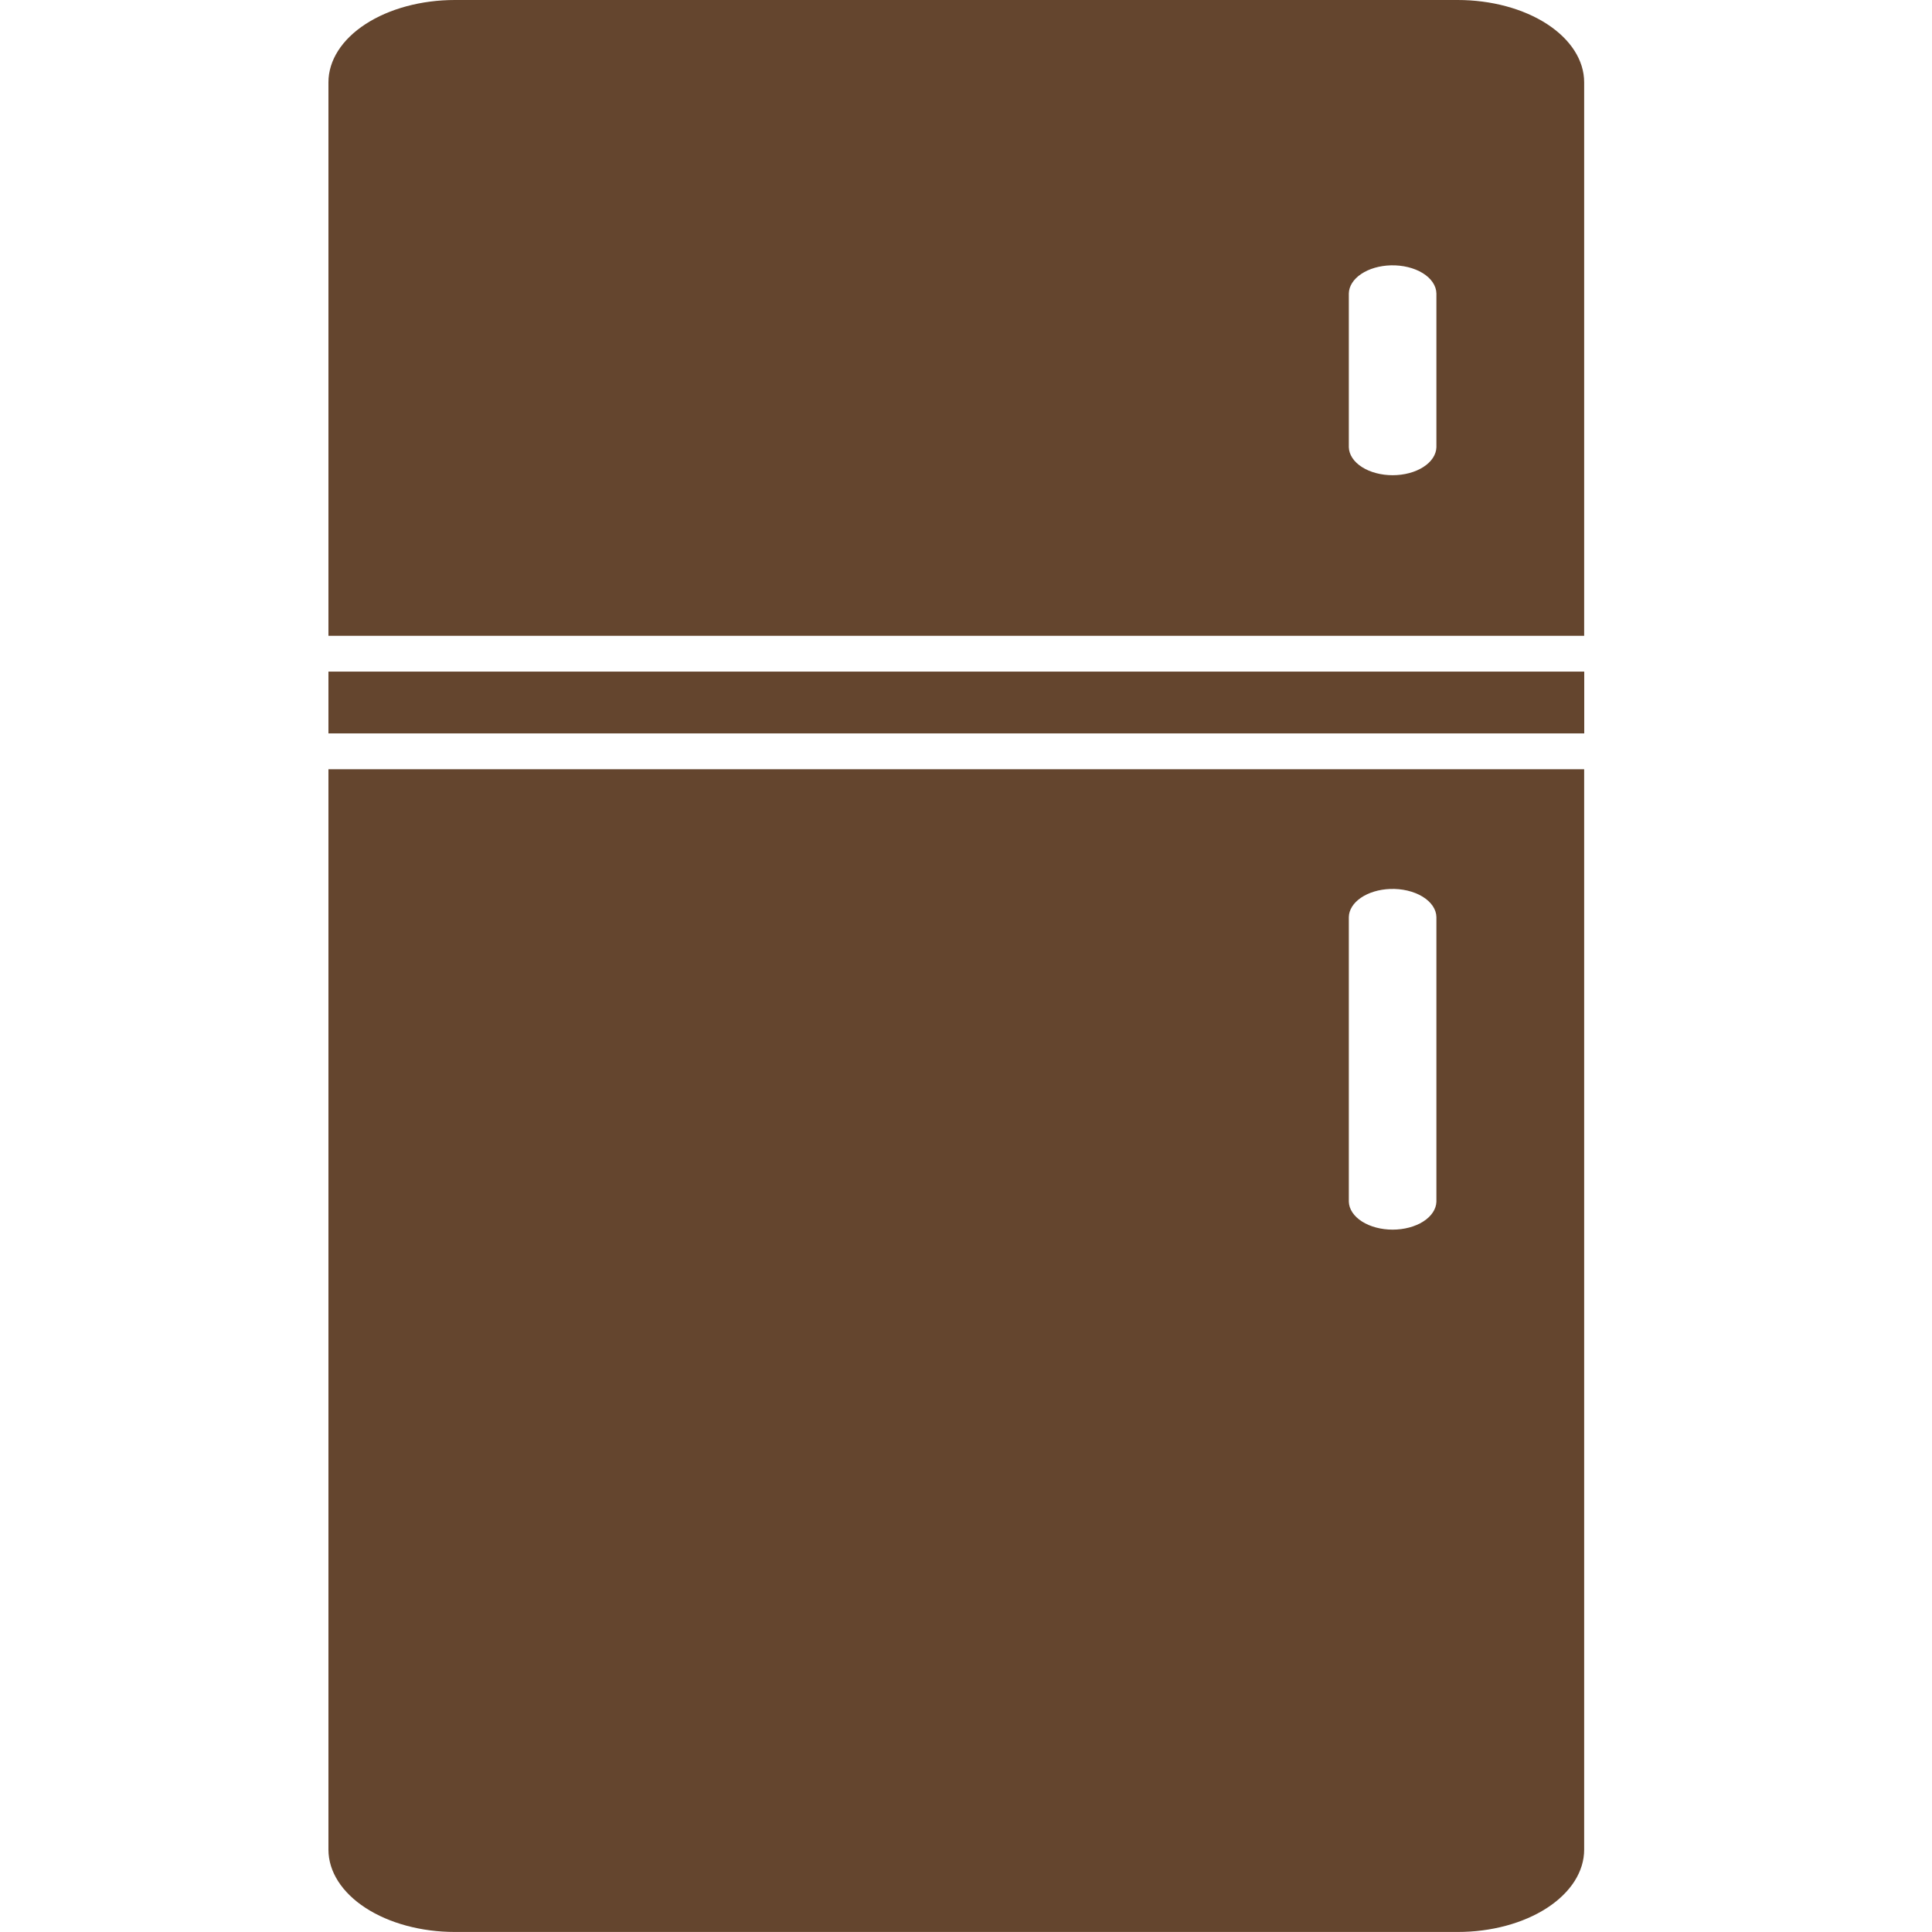 <?xml version="1.0" encoding="UTF-8"?> <svg xmlns="http://www.w3.org/2000/svg" width="100" height="100" viewBox="0 0 100 100" fill="none"><path d="M17 39.816V95.737C17 96.867 17.69 97.951 18.917 98.75C20.144 99.549 21.808 99.998 23.544 99.998H75.446C76.306 99.999 77.157 99.889 77.952 99.675C78.747 99.461 79.469 99.147 80.077 98.752C80.686 98.356 81.168 97.886 81.498 97.369C81.827 96.851 81.996 96.297 81.996 95.737V39.816H17ZM71.949 46.013C72.255 46.001 72.561 46.03 72.85 46.098C73.138 46.166 73.403 46.271 73.627 46.407C73.851 46.543 74.031 46.707 74.155 46.89C74.279 47.072 74.345 47.269 74.348 47.469V62.202C74.335 62.587 74.091 62.955 73.667 63.225C73.244 63.495 72.674 63.646 72.082 63.646C71.489 63.646 70.92 63.495 70.496 63.225C70.073 62.955 69.828 62.587 69.815 62.202V47.469C69.822 47.096 70.046 46.738 70.442 46.468C70.838 46.197 71.376 46.035 71.949 46.013Z" fill="#64452E"></path><path d="M23.544 1.87591e-06C21.81 8.74745e-05 20.146 0.449 18.919 1.247C17.692 2.045 17.002 3.127 17 4.257V32.91H81.996V4.257C81.995 3.127 81.303 2.043 80.075 1.245C78.847 0.447 77.181 -0.001 75.446 1.87591e-06H23.544ZM71.99 13.734C72.292 13.726 72.594 13.758 72.878 13.827C73.162 13.896 73.421 14.002 73.641 14.137C73.861 14.273 74.037 14.436 74.158 14.617C74.28 14.798 74.344 14.992 74.348 15.19V23.153C74.335 23.539 74.091 23.906 73.667 24.176C73.244 24.446 72.674 24.597 72.082 24.597C71.489 24.597 70.92 24.446 70.496 24.176C70.073 23.906 69.828 23.539 69.815 23.153V15.19C69.823 14.812 70.052 14.451 70.457 14.18C70.861 13.909 71.41 13.749 71.99 13.734Z" fill="#64452E"></path><path d="M17 34.762V37.961H82V34.762H17Z" fill="#64452E"></path></svg> 
